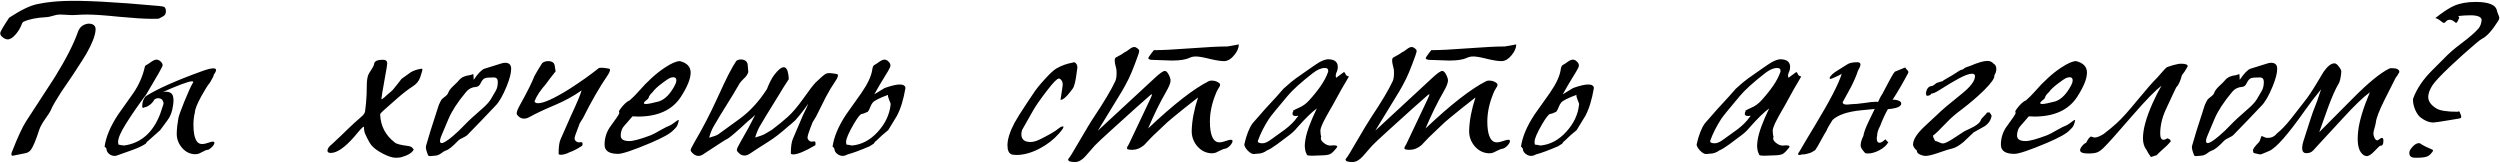 <?xml version="1.0" encoding="UTF-8"?> <svg xmlns="http://www.w3.org/2000/svg" width="2291" height="149" viewBox="0 0 2291 149" fill="none"> <path d="M145.573 17.07C146.139 16.843 147.499 16.107 149.653 14.86C151.239 13.953 152.033 12.48 152.033 10.44C152.033 8.4 151.523 7.04 150.503 6.36C149.823 6.02 148.349 5.737 146.083 5.51C105.283 1.77 76.156 0.24 58.703 0.92C50.316 1.26 42.949 2.053 36.603 3.3L34.053 3.81C27.706 5.057 19.149 9.193 8.383 16.22C2.943 24.38 0.223 29.083 0.223 30.33C0.223 31.577 0.676 32.597 1.583 33.39C3.509 35.203 5.323 36.11 7.023 36.11C9.289 36.11 11.783 34.523 14.503 31.35C16.769 28.63 18.413 25.967 19.433 23.36C20.113 21.433 20.793 20.3 21.473 19.96C26.573 17.58 33.599 16.163 42.553 15.71C43.799 15.71 45.726 15.313 48.333 14.52C50.939 13.727 52.923 13.33 54.283 13.33C56.436 13.33 59.099 13.443 62.273 13.67C64.993 13.897 67.656 13.897 70.263 13.67C73.436 13.443 76.553 13.33 79.613 13.33C86.186 13.33 96.046 14.01 109.193 15.37C122.453 16.617 132.369 17.24 138.943 17.24C141.096 17.24 142.173 17.24 142.173 17.24C145.006 17.127 146.139 17.07 145.573 17.07ZM36.093 118.56C36.999 115.953 38.813 112.723 41.533 108.87C44.366 105.017 46.179 102.07 46.973 100.03C48.333 96.857 51.393 91.587 56.153 84.22C59.666 79.12 63.179 73.963 66.693 68.75C73.266 58.777 77.459 52.203 79.273 49.03C84.486 39.85 87.263 32.653 87.603 27.44C87.829 23.587 85.619 21.66 80.973 21.66C76.213 22.227 73.039 24.72 71.453 29.14C67.486 40.473 60.289 54.527 49.863 71.3C41.249 84.56 32.579 97.877 23.853 111.25C20.566 116.35 16.316 125.53 11.103 138.79C10.649 139.81 10.423 140.66 10.423 141.34C10.423 142.247 10.876 142.7 11.783 142.7C11.783 142.7 15.693 141.907 23.513 140.32C25.439 139.98 27.083 138.903 28.443 137.09C30.369 134.483 32.919 128.307 36.093 118.56ZM149.893 95.1C149.666 91.7 147.966 90 144.793 90C143.433 90 142.243 90.51 141.223 91.53C140.656 92.89 139.41 94.363 137.483 95.95C135.556 97.423 133.856 98.217 132.383 98.33C131.93 98.67 131.533 98.84 131.193 98.84C130.626 98.84 130.343 98.273 130.343 97.14C130.343 93.74 131.363 90.793 133.403 88.3C143.83 81.613 160.943 73.963 184.743 65.35C189.73 63.537 193.3 62.63 195.453 62.63C197.153 62.63 198.003 63.14 198.003 64.16C198.003 65.18 197.266 66.71 195.793 68.75C195.793 69.543 195.226 70.847 194.093 72.66C193.073 74.36 192.506 75.38 192.393 75.72C190.58 77.76 187.916 81.953 184.403 88.3C180.55 95.44 178.623 100.313 178.623 102.92C177.716 106.433 177.263 110.287 177.263 114.48C177.263 121.393 178.283 126.38 180.323 129.44C181.456 131.14 183.1 131.99 185.253 131.99C186.953 131.99 189.22 131.48 192.053 130.46C193.3 130.007 194.263 129.78 194.943 129.78C195.963 129.78 196.473 130.177 196.473 130.97C196.473 131.877 195.736 133.123 194.263 134.71C192.79 136.183 191.543 137.033 190.523 137.26C189.163 137.373 187.406 138.053 185.253 139.3C183.213 140.433 181.74 141.057 180.833 141.17H180.153L179.303 141.34C174.43 141.34 170.293 139.413 166.893 135.56C163.493 131.593 161.85 127.117 161.963 122.13C162.076 117.71 162.586 113.063 163.493 108.19C163.946 105.923 165.76 100.88 168.933 93.06C172.56 84.22 175.11 78.61 176.583 76.23C176.923 75.89 177.093 75.55 177.093 75.21C177.093 74.757 176.696 74.53 175.903 74.53C172.73 74.53 163.153 78.1 147.173 85.24C148.646 84.447 150.176 84.05 151.763 84.05C156.07 84.05 158.393 85.807 158.733 89.32C159.3 91.247 159.016 94.93 157.883 100.37C157.09 103.997 155.616 107.283 153.463 110.23L146.833 119.24C143.886 121.96 140.26 125.19 135.953 128.93C134.933 129.61 134.14 130.517 133.573 131.65C130.513 133.69 126.603 135.56 121.843 137.26C118.443 138.507 113.343 140.32 106.543 142.7C105.976 142.813 105.466 142.87 105.013 142.87C103.2 142.87 101.5 142.247 99.913 141C98.44 139.753 97.646 138.223 97.533 136.41C97.533 135.843 96.966 135.163 95.833 134.37C97.08 125.417 101.216 115.613 108.243 104.96C111.416 100.54 116.12 93.91 122.353 85.07C127.34 77.703 130.796 69.77 132.723 61.27C132.836 60.477 133.403 59.853 134.423 59.4C134.99 59.173 136.463 58.21 138.843 56.51C140.656 55.263 142.186 54.64 143.433 54.64C144.68 54.64 145.926 55.207 147.173 56.34C148.42 57.473 149.043 58.663 149.043 59.91C149.043 60.93 144.056 69.77 134.083 86.43C127.17 95.61 120.936 104.62 115.383 113.46C110.623 121.053 108.243 126.55 108.243 129.95C108.243 130.857 108.356 131.707 108.583 132.5C109.83 132.84 111.53 133.123 113.683 133.35C129.21 131.197 140.26 121.507 146.833 104.28C147.173 103.26 148.193 100.2 149.893 95.1ZM361.639 130.46C353.252 124 348.832 115.5 348.379 104.96C348.379 104.28 349.285 103.147 351.099 101.56C355.519 97.593 359.939 93.683 364.359 89.83C369.572 85.297 374.219 81.727 378.299 79.12C381.699 76.967 383.965 74.19 385.099 70.79C386.459 66.597 387.139 64.273 387.139 63.82C387.139 63.253 386.855 62.97 386.289 62.97H385.949C385.609 63.083 385.325 63.14 385.099 63.14C381.925 63.707 379.035 64.727 376.429 66.2C374.502 67.56 371.669 69.6 367.929 72.32C365.549 75.493 362.942 78.78 360.109 82.18C359.315 83.087 357.389 84.787 354.329 87.28C353.309 88.413 351.835 89.66 349.909 91.02C349.682 90.907 349.569 90.68 349.569 90.34C349.682 89.887 349.965 87.903 350.419 84.39C350.532 83.71 351.325 79.177 352.799 70.79C354.159 63.537 354.839 59.287 354.839 58.04C354.839 56.34 354.102 55.32 352.629 54.98C352.289 54.98 351.892 54.923 351.439 54.81H350.249C345.489 54.81 342.995 56.17 342.769 58.89C342.655 59.797 341.919 61.327 340.559 63.48C338.859 66.087 337.895 67.673 337.669 68.24C336.762 70.28 336.252 73.283 336.139 77.25C336.139 79.29 336.082 82.35 335.969 86.43C335.742 91.53 335.289 96.63 334.609 101.73C334.382 103.43 333.419 105.017 331.719 106.49C331.039 106.943 330.585 107.34 330.359 107.68C326.619 110.853 322.652 114.48 318.459 118.56C315.625 121.393 310.922 125.87 304.349 131.99C301.515 134.143 300.099 136.183 300.099 138.11C300.099 139.47 301.119 140.15 303.159 140.15C308.825 140.15 316.022 135.163 324.749 125.19C325.429 124.397 326.619 122.98 328.319 120.94C328.545 120.6 329.339 119.693 330.699 118.22C332.172 116.747 333.022 116.01 333.249 116.01C333.475 116.123 333.589 116.633 333.589 117.54C333.589 119.467 334.042 121.393 334.949 123.32C337.215 128.307 339.142 131.707 340.729 133.52C342.769 135.9 346.169 138.337 350.929 140.83C355.802 143.323 359.712 144.57 362.659 144.57C363.905 144.57 365.379 144.457 367.079 144.23C373.539 142.53 377.562 140.15 379.149 137.09C378.922 136.637 378.299 135.9 377.279 134.88C376.485 134.313 375.239 133.917 373.539 133.69C366.965 132.897 362.999 131.82 361.639 130.46ZM440.046 111.59C442.539 108.87 447.186 103.997 453.986 96.97C457.386 93.57 460.842 87.563 464.356 78.95C467.076 72.263 468.436 66.937 468.436 62.97C468.436 59.343 466.566 57.53 462.826 57.53C461.919 57.53 460.899 57.7 459.766 58.04C456.819 58.947 451.549 60.59 443.956 62.97C441.349 63.877 438.062 67.277 434.096 73.17C434.096 69.543 433.869 67.73 433.416 67.73C433.416 68.07 432.396 68.467 430.356 68.92C425.936 69.373 422.649 70.96 420.496 73.68C419.816 74.587 418.059 76.343 415.226 78.95C412.846 81.217 411.372 83.2 410.806 84.9C410.466 86.033 409.559 87.167 408.086 88.3C406.159 89.773 405.026 90.737 404.686 91.19C404.119 91.983 403.269 93.627 402.136 96.12C400.436 101.447 397.886 109.38 394.486 119.92C393.692 122.753 392.332 127.343 390.406 133.69C389.952 135.05 390.519 137.77 392.106 141.85C392.332 142.757 393.126 143.153 394.486 143.04C395.619 142.927 397.432 142.757 399.926 142.53C401.512 142.19 403.042 141.453 404.516 140.32C406.102 139.073 407.462 138.28 408.596 137.94C411.202 137.147 414.999 134.087 419.986 128.76C420.779 127.967 422.196 127.117 424.236 126.21C426.389 125.19 427.806 124.283 428.486 123.49C428.599 123.377 432.452 119.41 440.046 111.59ZM425.596 114.65C422.422 118.05 418.909 121.393 415.056 124.68C409.956 128.987 406.499 131.14 404.686 131.14C403.439 131.14 402.986 130.063 403.326 127.91C403.439 127.003 404.289 124.737 405.876 121.11L410.976 109.04C414.036 101.787 419.249 93.74 426.616 84.9L427.296 84.05C429.562 81.33 432.566 79.857 436.306 79.63C438.119 79.517 439.536 78.327 440.556 76.06C441.689 73.68 442.992 72.207 444.466 71.64C445.599 71.187 448.262 70.96 452.456 70.96C454.949 70.96 456.196 72.32 456.196 75.04C456.196 78.327 455.572 81.047 454.326 83.2C452.512 86.26 450.982 88.867 449.736 91.02C448.036 93.74 445.316 96.687 441.576 99.86C438.516 102.58 435.456 105.3 432.396 108.02C429.449 110.74 427.182 112.95 425.596 114.65ZM509.185 65.35C509.185 65.577 508.902 63.82 508.335 60.08C507.882 57.36 505.785 56 502.045 56C500.912 56.113 500.119 56.227 499.665 56.34C498.872 56.567 497.965 57.02 496.945 57.7C494.225 61.893 491.845 65.86 489.805 69.6C487.539 75.493 483.119 84.333 476.545 96.12C474.505 99.747 473.485 102.353 473.485 103.94C473.485 104.62 473.939 105.413 474.845 106.32C476.432 107.907 478.189 108.7 480.115 108.7C481.815 108.7 483.459 108.247 485.045 107.34C490.712 104.167 498.645 100.427 508.845 96.12C517.459 92.493 525.505 88.073 532.985 82.86C531.852 86.827 528.565 94.647 523.125 106.32C521.425 110.06 518.252 117.257 513.605 127.91C512.472 130.517 511.905 134.88 511.905 141C512.132 141.567 512.755 141.85 513.775 141.85C516.269 141.85 519.159 141 522.445 139.3C524.825 138.62 528.452 136.75 533.325 133.69C533.892 133.123 534.005 132.16 533.665 130.8C533.552 130.233 532.645 130.12 530.945 130.46C530.379 130.347 529.812 130.29 529.245 130.29C527.432 129.383 526.525 128.25 526.525 126.89C526.525 125.757 527.432 122.923 529.245 118.39C529.585 117.37 530.265 115.557 531.285 112.95C531.852 112.043 532.872 110.4 534.345 108.02C541.939 92.833 549.419 79.857 556.785 69.09C558.259 66.937 558.995 65.18 558.995 63.82C558.995 63.253 558.485 62.913 557.465 62.8C552.365 61.893 549.362 61.837 548.455 62.63C540.975 68.637 532.022 74.983 521.595 81.67C507.769 90.283 498.249 94.59 493.035 94.59C491.335 94.59 490.259 94.023 489.805 92.89C491.619 88.13 495.132 82.803 500.345 76.91C502.159 74.303 505.105 70.45 509.185 65.35ZM604.016 92.89C601.409 93.57 599.029 94.137 596.876 94.59C592.343 95.61 590.076 95.553 590.076 94.42C590.076 93.74 591.209 92.55 593.476 90.85C593.929 90.51 594.269 90 594.496 89.32C594.723 88.073 595.913 86.43 598.066 84.39C599.766 82.01 602.599 79.347 606.566 76.4C610.193 73.68 612.516 72.093 613.536 71.64C614.669 71.073 615.859 70.79 617.106 70.79C618.919 70.79 619.826 71.753 619.826 73.68C619.826 74.813 619.429 76.173 618.636 77.76C614.443 85.92 609.569 90.963 604.016 92.89ZM623.906 88.81C629.913 79.517 632.916 72.093 632.916 66.54C632.916 61.213 629.629 57.7 623.056 56C619.883 56 615.293 57.983 609.286 61.95C601.353 67.163 593.249 74.53 584.976 84.05C582.823 86.543 580.216 89.15 577.156 91.87C574.436 93.003 571.546 95.667 568.486 99.86C567.239 101.56 566.899 102.637 567.466 103.09C568.033 103.43 566.559 105.98 563.046 110.74C561.913 112.213 560.496 114.197 558.796 116.69C555.623 121.45 554.036 126.777 554.036 132.67C554.036 138.223 558.173 141 566.446 141C570.413 141 580.329 137.657 596.196 130.97C607.416 126.21 614.386 122.3 617.106 119.24C617.673 118.56 618.239 117.993 618.806 117.54C620.279 116.293 621.356 113.913 622.036 110.4C622.036 110.06 621.923 109.89 621.696 109.89C621.356 109.89 620.166 110.683 618.126 112.27C616.086 113.743 614.783 114.593 614.216 114.82C612.063 115.613 609.003 117.143 605.036 119.41C601.183 121.677 598.236 123.207 596.196 124C586.903 127.513 580.386 129.27 576.646 129.27C571.319 129.27 568.713 127.513 568.826 124C568.939 121.28 569.563 118.957 570.696 117.03C571.036 116.463 572.623 114.593 575.456 111.42C576.363 110.4 577.723 108.813 579.536 106.66H581.916C582.936 106.773 583.786 106.83 584.466 106.83C602.939 106.83 616.086 100.823 623.906 88.81ZM709.427 68.75C707.273 71.583 705.063 75.89 702.797 81.67C695.657 92.777 687.497 101.73 678.317 108.53C674.69 111.25 667.89 116.18 657.917 123.32C656.897 124 654.233 124.963 649.927 126.21C650.607 123.037 651.853 119.75 653.667 116.35C656.047 112.043 662.053 102.183 671.687 86.77C672.933 84.617 674.973 81.16 677.807 76.4C678.487 75.267 679.847 73.737 681.887 71.81C683.587 70.337 684.833 68.523 685.627 66.37C685.74 66.143 685.797 65.973 685.797 65.86C685.797 66.653 685.57 64.273 685.117 58.72C684.437 55.887 682.227 54.47 678.487 54.47C677.467 54.583 676.73 54.753 676.277 54.98C675.37 55.207 674.747 55.66 674.407 56.34C672.707 58.833 670.327 63.027 667.267 68.92C665.567 72.207 662.223 79.29 657.237 90.17C650.89 104.11 643.92 117.54 636.327 130.46C634.06 134.313 632.927 136.693 632.927 137.6C632.927 138.28 633.38 139.073 634.287 139.98C636.1 141.907 638.027 142.87 640.067 142.87C641.767 142.87 643.41 142.247 644.997 141C646.583 139.867 652.137 136.24 661.657 130.12C663.923 128.647 665.567 127.683 666.587 127.23C668.513 126.323 674.86 120.883 685.627 110.91C687.213 109.777 689.367 107.907 692.087 105.3C688.12 113.233 683.587 121.563 678.487 130.29C676.333 133.917 675.257 136.297 675.257 137.43C675.257 138.11 675.71 138.903 676.617 139.81C678.317 141.623 680.187 142.53 682.227 142.53C683.813 142.53 685.457 141.963 687.157 140.83C691.35 137.997 696.96 134.37 703.987 129.95C709.313 126.663 715.547 121.847 722.687 115.5C724.047 114.48 726.087 112.723 728.807 110.23C733.567 104.79 737.533 99.69 740.707 94.93C740.027 96.97 738.497 100.313 736.117 104.96C736.117 105.073 732.943 112.497 726.597 127.23C725.35 130.177 724.727 134.653 724.727 140.66C724.953 141.227 725.633 141.51 726.767 141.51C730.847 141.51 737.59 138.733 746.997 133.18C747.45 132.613 747.507 131.593 747.167 130.12C747.053 129.553 746.147 129.44 744.447 129.78C743.88 129.667 743.257 129.61 742.577 129.61C740.877 128.59 740.027 127.457 740.027 126.21C740.027 124.737 740.877 121.79 742.577 117.37C743.03 116.237 743.767 114.367 744.787 111.76C745.467 110.853 746.543 109.097 748.017 106.49C750.51 101.39 753.457 95.497 756.857 88.81C759.69 83.483 762.58 78.667 765.527 74.36C767.113 72.093 767.907 70.28 767.907 68.92C767.907 68.24 767.34 67.843 766.207 67.73C761.447 66.823 758.33 66.767 756.857 67.56C755.043 68.58 751.927 71.243 747.507 75.55C745.353 77.703 741.613 82.577 736.287 90.17C730.96 97.65 726.143 103.317 721.837 107.17C717.53 111.023 712.657 114.99 707.217 119.07C705.857 119.863 703.533 121.223 700.247 123.15C699 123.83 696.28 124.793 692.087 126.04C692.88 122.867 694.183 119.58 695.997 116.18C698.15 112.327 704.157 102.467 714.017 86.6C715.83 83.427 718.777 78.723 722.857 72.49C722.857 71.697 722.743 70.45 722.517 68.75C721.837 63.99 720.42 61.61 718.267 61.61C716 61.61 713.053 63.99 709.427 68.75ZM795.25 102.41C796.044 101.503 796.78 100.087 797.46 98.16C798.254 96.233 799.047 94.817 799.84 93.91C801.427 92.097 806.074 89.773 813.78 86.94C813.554 87.733 813.894 89.263 814.8 91.53C815.82 93.683 816.274 95.1 816.16 95.78C815.254 104.847 811.344 113.177 804.43 120.77C797.517 128.363 789.64 132.557 780.8 133.35C779.44 133.01 777.74 132.727 775.7 132.5C775.474 131.707 775.36 130.857 775.36 129.95C775.36 127.117 777.74 121.62 782.5 113.46C785.787 107.907 788.11 104.903 789.47 104.45C790.83 104.337 792.757 103.657 795.25 102.41ZM796.95 134.03C798.424 133.123 799.67 132.33 800.69 131.65C801.257 130.517 802.05 129.61 803.07 128.93C806.244 125.757 809.87 122.527 813.95 119.24L821.94 106.15C825.34 99.803 827.947 91.303 829.76 80.65C829.534 78.497 827.777 77.42 824.49 77.42C821.43 77.42 816.84 78.497 810.72 80.65C808.227 82.123 805.054 84.05 801.2 86.43C803.58 82.01 807.774 74.927 813.78 65.18C815.367 62.573 816.104 60.817 815.99 59.91C815.99 58.663 815.367 57.473 814.12 56.34C812.987 55.207 811.797 54.64 810.55 54.64C809.304 54.64 807.774 55.263 805.96 56.51C803.58 58.21 802.107 59.173 801.54 59.4C800.407 59.853 799.67 61.327 799.33 63.82C798.537 69.6 795.25 76.683 789.47 85.07C786.297 89.49 781.594 96.12 775.36 104.96C768.334 115.613 764.197 125.417 762.95 134.37C763.517 134.597 764.084 135.277 764.65 136.41C764.764 138.45 765.784 140.093 767.71 141.34C769.637 142.7 771.62 143.153 773.66 142.7C774.454 142.587 775.474 142.19 776.72 141.51C781.48 140.263 788.224 137.77 796.95 134.03ZM947.362 85.07C947.248 85.183 945.265 88.13 941.412 93.91C935.405 102.977 931.495 109.21 929.682 112.61C925.375 120.77 923.222 127.683 923.222 133.35C923.222 133.577 923.278 133.973 923.392 134.54V135.73C923.958 139.81 925.885 141.85 929.172 141.85H929.852C930.418 141.963 930.872 142.02 931.212 142.02C938.125 142.02 945.322 140.037 952.802 136.07C959.715 132.443 965.608 127.853 970.482 122.3C973.202 119.24 974.562 117.257 974.562 116.35C974.562 116.01 974.392 115.84 974.052 115.84C972.918 115.84 971.615 116.463 970.142 117.71C967.195 120.203 961.472 123.547 952.972 127.74C949.685 129.327 946.795 130.12 944.302 130.12C938.748 130.12 935.972 127.74 935.972 122.98C935.972 121.847 936.198 120.543 936.652 119.07L946.682 101.39C949.175 96.97 953.482 90.793 959.602 82.86C965.155 75.607 968.725 71.98 970.312 71.98C971.332 71.98 972.295 72.773 973.202 74.36C973.655 75.153 973.882 76.23 973.882 77.59C973.882 78.27 973.202 82.917 971.842 91.53C974.108 91.53 977.168 88.98 981.022 83.88L983.062 81.16C984.535 79.233 985.782 74.02 986.802 65.52C986.802 65.067 986.972 63.877 987.312 61.95C987.312 60.137 986.802 58.777 985.782 57.87C985.328 57.303 984.818 57.02 984.252 57.02C983.912 57.02 983.288 57.19 982.382 57.53C977.735 58.323 973.145 59.967 968.612 62.46C966.005 63.82 962.208 67.277 957.222 72.83C952.575 77.93 949.288 82.01 947.362 85.07ZM1068.46 84.39C1071.29 79.517 1072.71 76.003 1072.71 73.85C1072.71 72.377 1072.14 70.563 1071.01 68.41C1069.87 66.143 1068.68 65.01 1067.44 65.01C1065.96 65.01 1063.02 67.05 1058.6 71.13L1006.07 119.75L1024.77 89.15C1027.71 84.39 1029.81 80.82 1031.06 78.44C1033.44 74.133 1035.42 70.053 1037.01 66.2C1038.93 61.553 1040.86 56.51 1042.79 51.07C1043.58 48.917 1043.98 47.443 1043.98 46.65C1043.98 45.63 1042.96 44.553 1040.92 43.42C1040.35 43.193 1039.84 43.08 1039.39 43.08C1038.14 43.08 1036.67 43.76 1034.97 45.12C1032.93 46.707 1031.51 47.613 1030.72 47.84C1029.13 49.087 1026.58 50.617 1023.07 52.43C1022.05 52.77 1021.54 53.733 1021.54 55.32C1021.54 57.133 1021.99 59.627 1022.9 62.8C1023.12 63.593 1023.24 64.897 1023.24 66.71C1023.24 70.11 1022.84 72.66 1022.05 74.36C1018.42 82.18 1011.85 93.23 1002.33 107.51C1000.51 110.23 998.699 113.12 996.886 116.18L982.436 140.66C981.303 142.587 980.169 144.23 979.036 145.59L978.866 145.93V146.27C978.866 147.743 980.963 148.48 985.156 148.48C988.329 148.48 991.503 146.723 994.676 143.21C995.016 142.87 997.793 139.697 1003.01 133.69C1003.91 132.67 1004.54 132.047 1004.88 131.82C1005.9 130.687 1010.15 126.72 1017.63 119.92C1021.37 116.52 1029.02 109.607 1040.58 99.18L1053.84 87.45C1054.63 86.77 1055.14 86.43 1055.37 86.43C1055.59 86.43 1055.71 86.543 1055.71 86.77C1055.71 87.337 1053.38 92.437 1048.74 102.07C1046.13 107.737 1041.43 117.653 1034.63 131.82L1034.46 132.16C1033.32 133.86 1032.76 135.05 1032.76 135.73C1032.76 136.523 1033.44 136.977 1034.8 137.09C1035.25 137.09 1035.7 137.147 1036.16 137.26H1038.03C1041.54 137.26 1045 135.843 1048.4 133.01C1048.4 133.01 1050.55 130.743 1054.86 126.21C1055.2 125.757 1057.86 123.207 1062.85 118.56L1069.65 112.1C1071.12 110.74 1076.28 106.49 1085.12 99.35C1089.76 95.61 1094.01 92.267 1097.87 89.32C1094.24 100.427 1092.31 110.57 1092.09 119.75C1091.97 125.19 1093.73 130.007 1097.36 134.2C1101.1 138.393 1105.63 140.49 1110.96 140.49L1111.81 140.32H1112.66C1113.56 140.207 1115.15 139.527 1117.42 138.28C1119.8 137.033 1121.61 136.353 1122.86 136.24C1124.1 136.013 1125.52 135.107 1127.11 133.52C1128.69 131.82 1129.49 130.403 1129.49 129.27C1129.49 128.477 1128.98 128.08 1127.96 128.08C1127.05 128.08 1125.97 128.307 1124.73 128.76C1121.55 129.893 1119.12 130.46 1117.42 130.46C1113.11 130.46 1110.39 126.72 1109.26 119.24C1108.92 116.973 1108.75 114.367 1108.75 111.42C1108.75 103.033 1110.62 94.363 1114.36 85.41L1115.21 83.37C1115.32 83.03 1115.72 82.35 1116.4 81.33C1117.53 79.743 1118.1 78.553 1118.1 77.76C1118.1 77.193 1117.93 76.74 1117.59 76.4C1115.66 74.7 1113.28 73.85 1110.45 73.85C1109.31 73.85 1108.41 74.02 1107.73 74.36C1093.79 81.387 1075.26 95.837 1052.14 117.71C1057.46 105.13 1062.9 94.023 1068.46 84.39ZM1057.41 45.97C1064.89 45.97 1076.11 45.403 1091.07 44.27C1106.14 43.137 1117.42 42.57 1124.9 42.57L1135.27 40.7C1135.27 43.873 1133.85 47.16 1131.02 50.56C1128.3 53.96 1125.35 55.773 1122.18 56C1119.46 56.113 1115.15 55.49 1109.26 54.13C1103.02 52.543 1098.6 51.75 1096 51.75C1093.73 51.75 1091.8 52.147 1090.22 52.94C1086.7 54.64 1081.26 55.49 1073.9 55.49C1071.74 55.49 1068.46 55.377 1064.04 55.15C1059.62 54.923 1056.33 54.81 1054.18 54.81C1054.18 54.47 1053.78 54.3 1052.99 54.3L1052.31 53.62C1052.31 52.827 1053.16 51.353 1054.86 49.2C1056.56 47.047 1057.41 45.97 1057.41 45.97ZM1196.05 136.92C1196.16 138.393 1196.73 140.093 1197.75 142.02C1198.31 142.473 1199.79 142.7 1202.17 142.7C1202.73 142.7 1205.96 142.587 1211.86 142.36C1215.26 142.247 1217.64 141.85 1219 141.17C1220.36 140.49 1222.06 138.903 1224.1 136.41C1224.89 135.503 1225.34 134.823 1225.46 134.37C1225.57 133.577 1224.32 133.18 1221.72 133.18L1220.19 133.35H1218.32C1216.73 133.237 1214.92 132.387 1212.88 130.8C1210.95 129.213 1210.16 127.683 1210.5 126.21V125.7C1210.61 125.473 1210.72 125.303 1210.84 125.19C1210.38 124.51 1210.1 122.697 1209.99 119.75L1210.16 118.56C1210.38 117.993 1210.5 117.54 1210.5 117.2C1211.52 114.14 1213.22 110.513 1215.6 106.32C1216.96 103.94 1219 100.37 1221.72 95.61C1226.82 86.09 1231.63 77.59 1236.17 70.11C1234.24 69.77 1233.11 68.807 1232.77 67.22C1232.31 66.427 1231.92 66.03 1231.58 66.03L1224.44 71.3C1224.1 70.28 1223.98 69.373 1224.1 68.58C1224.21 67.9 1224.44 67.107 1224.78 66.2L1225.12 65.69C1225.46 64.783 1225.68 63.99 1225.8 63.31C1226.7 57.303 1223.7 54.3 1216.79 54.3C1214.41 54.527 1211.74 55.49 1208.8 57.19C1207.44 57.983 1204.72 59.797 1200.64 62.63C1196.67 65.35 1192.31 68.41 1187.55 71.81C1184.83 73.737 1181.03 76.91 1176.16 81.33C1175.14 82.577 1173.04 84.957 1169.87 88.47C1162.61 96.177 1155.25 104.393 1147.77 113.12C1144.71 117.427 1142.21 123.83 1140.29 132.33C1140.29 133.803 1141.31 135.673 1143.35 137.94C1145.5 140.093 1147.37 141.17 1148.96 141.17C1149.3 141.17 1149.86 141.113 1150.66 141C1151.45 140.887 1152.02 140.83 1152.36 140.83C1155.53 140.83 1158.48 139.81 1161.2 137.77C1163.12 137.09 1166.18 135.22 1170.38 132.16C1170.49 132.047 1174.34 129.157 1181.94 123.49C1183.86 122.017 1185.45 120.6 1186.7 119.24L1189.25 116.35C1196.39 108.303 1202.22 102.637 1206.76 99.35C1200.75 111.817 1197.24 121.45 1196.22 128.25C1195.88 130.403 1195.71 132.16 1195.71 133.52C1195.71 134.653 1195.82 135.787 1196.05 136.92ZM1152.7 129.1C1155.08 122.413 1158.48 115.67 1162.9 108.87C1164.37 106.603 1170.04 99.633 1179.9 87.96C1184.54 82.407 1192.25 75.437 1203.02 67.05C1207.1 63.877 1210.78 62.29 1214.07 62.29C1216.45 62.29 1217.47 63.423 1217.13 65.69L1216.96 66.2C1216.84 66.54 1216.73 66.823 1216.62 67.05C1214.12 73.963 1208.51 82.237 1199.79 91.87C1196.95 95.043 1193.72 97.367 1190.1 98.84C1188.28 99.633 1186.58 100.483 1185 101.39C1184.88 101.617 1184.94 101.9 1185.17 102.24C1184.71 102.693 1184.49 103.147 1184.49 103.6C1184.15 105.413 1185.17 106.32 1187.55 106.32C1187.89 106.32 1188.34 106.263 1188.91 106.15C1189.13 106.037 1189.3 105.98 1189.42 105.98L1189.59 106.15C1189.59 106.603 1189.25 107.113 1188.57 107.68C1186.19 111.193 1182.56 114.82 1177.69 118.56C1173.38 121.62 1169.13 124.68 1164.94 127.74C1161.76 130.12 1159.1 131.31 1156.95 131.31C1153.89 131.31 1152.47 130.573 1152.7 129.1ZM1322.69 84.39C1325.53 79.517 1326.94 76.003 1326.94 73.85C1326.94 72.377 1326.38 70.563 1325.24 68.41C1324.11 66.143 1322.92 65.01 1321.67 65.01C1320.2 65.01 1317.25 67.05 1312.83 71.13L1260.3 119.75L1279 89.15C1281.95 84.39 1284.05 80.82 1285.29 78.44C1287.67 74.133 1289.66 70.053 1291.24 66.2C1293.17 61.553 1295.1 56.51 1297.02 51.07C1297.82 48.917 1298.21 47.443 1298.21 46.65C1298.21 45.63 1297.19 44.553 1295.15 43.42C1294.59 43.193 1294.08 43.08 1293.62 43.08C1292.38 43.08 1290.9 43.76 1289.2 45.12C1287.16 46.707 1285.75 47.613 1284.95 47.84C1283.37 49.087 1280.82 50.617 1277.3 52.43C1276.28 52.77 1275.77 53.733 1275.77 55.32C1275.77 57.133 1276.23 59.627 1277.13 62.8C1277.36 63.593 1277.47 64.897 1277.47 66.71C1277.47 70.11 1277.08 72.66 1276.28 74.36C1272.66 82.18 1266.08 93.23 1256.56 107.51C1254.75 110.23 1252.94 113.12 1251.12 116.18L1236.67 140.66C1235.54 142.587 1234.41 144.23 1233.27 145.59L1233.1 145.93V146.27C1233.1 147.743 1235.2 148.48 1239.39 148.48C1242.57 148.48 1245.74 146.723 1248.91 143.21C1249.25 142.87 1252.03 139.697 1257.24 133.69C1258.15 132.67 1258.77 132.047 1259.11 131.82C1260.13 130.687 1264.38 126.72 1271.86 119.92C1275.6 116.52 1283.25 109.607 1294.81 99.18L1308.07 87.45C1308.87 86.77 1309.38 86.43 1309.6 86.43C1309.83 86.43 1309.94 86.543 1309.94 86.77C1309.94 87.337 1307.62 92.437 1302.97 102.07C1300.37 107.737 1295.66 117.653 1288.86 131.82L1288.69 132.16C1287.56 133.86 1286.99 135.05 1286.99 135.73C1286.99 136.523 1287.67 136.977 1289.03 137.09C1289.49 137.09 1289.94 137.147 1290.39 137.26H1292.26C1295.78 137.26 1299.23 135.843 1302.63 133.01C1302.63 133.01 1304.79 130.743 1309.09 126.21C1309.43 125.757 1312.1 123.207 1317.08 118.56L1323.88 112.1C1325.36 110.74 1330.51 106.49 1339.35 99.35C1344 95.61 1348.25 92.267 1352.1 89.32C1348.48 100.427 1346.55 110.57 1346.32 119.75C1346.21 125.19 1347.97 130.007 1351.59 134.2C1355.33 138.393 1359.87 140.49 1365.19 140.49L1366.04 140.32H1366.89C1367.8 140.207 1369.39 139.527 1371.65 138.28C1374.03 137.033 1375.85 136.353 1377.09 136.24C1378.34 136.013 1379.76 135.107 1381.34 133.52C1382.93 131.82 1383.72 130.403 1383.72 129.27C1383.72 128.477 1383.21 128.08 1382.19 128.08C1381.29 128.08 1380.21 128.307 1378.96 128.76C1375.79 129.893 1373.35 130.46 1371.65 130.46C1367.35 130.46 1364.63 126.72 1363.49 119.24C1363.15 116.973 1362.98 114.367 1362.98 111.42C1362.98 103.033 1364.85 94.363 1368.59 85.41L1369.44 83.37C1369.56 83.03 1369.95 82.35 1370.63 81.33C1371.77 79.743 1372.33 78.553 1372.33 77.76C1372.33 77.193 1372.16 76.74 1371.82 76.4C1369.9 74.7 1367.52 73.85 1364.68 73.85C1363.55 73.85 1362.64 74.02 1361.96 74.36C1348.02 81.387 1329.49 95.837 1306.37 117.71C1311.7 105.13 1317.14 94.023 1322.69 84.39ZM1311.64 45.97C1319.12 45.97 1330.34 45.403 1345.3 44.27C1360.38 43.137 1371.65 42.57 1379.13 42.57L1389.5 40.7C1389.5 43.873 1388.09 47.16 1385.25 50.56C1382.53 53.96 1379.59 55.773 1376.41 56C1373.69 56.113 1369.39 55.49 1363.49 54.13C1357.26 52.543 1352.84 51.75 1350.23 51.75C1347.97 51.75 1346.04 52.147 1344.45 52.94C1340.94 54.64 1335.5 55.49 1328.13 55.49C1325.98 55.49 1322.69 55.377 1318.27 55.15C1313.85 54.923 1310.57 54.81 1308.41 54.81C1308.41 54.47 1308.02 54.3 1307.22 54.3L1306.54 53.62C1306.54 52.827 1307.39 51.353 1309.09 49.2C1310.79 47.047 1311.64 45.97 1311.64 45.97ZM1426.14 102.41C1426.94 101.503 1427.67 100.087 1428.35 98.16C1429.15 96.233 1429.94 94.817 1430.73 93.91C1432.32 92.097 1436.97 89.773 1444.67 86.94C1444.45 87.733 1444.79 89.263 1445.69 91.53C1446.71 93.683 1447.17 95.1 1447.05 95.78C1446.15 104.847 1442.24 113.177 1435.32 120.77C1428.41 128.363 1420.53 132.557 1411.69 133.35C1410.33 133.01 1408.63 132.727 1406.59 132.5C1406.37 131.707 1406.25 130.857 1406.25 129.95C1406.25 127.117 1408.63 121.62 1413.39 113.46C1416.68 107.907 1419 104.903 1420.36 104.45C1421.72 104.337 1423.65 103.657 1426.14 102.41ZM1427.84 134.03C1429.32 133.123 1430.56 132.33 1431.58 131.65C1432.15 130.517 1432.94 129.61 1433.96 128.93C1437.14 125.757 1440.76 122.527 1444.84 119.24L1452.83 106.15C1456.23 99.803 1458.84 91.303 1460.65 80.65C1460.43 78.497 1458.67 77.42 1455.38 77.42C1452.32 77.42 1447.73 78.497 1441.61 80.65C1439.12 82.123 1435.95 84.05 1432.09 86.43C1434.47 82.01 1438.67 74.927 1444.67 65.18C1446.26 62.573 1447 60.817 1446.88 59.91C1446.88 58.663 1446.26 57.473 1445.01 56.34C1443.88 55.207 1442.69 54.64 1441.44 54.64C1440.2 54.64 1438.67 55.263 1436.85 56.51C1434.47 58.21 1433 59.173 1432.43 59.4C1431.3 59.853 1430.56 61.327 1430.22 63.82C1429.43 69.6 1426.14 76.683 1420.36 85.07C1417.19 89.49 1412.49 96.12 1406.25 104.96C1399.23 115.613 1395.09 125.417 1393.84 134.37C1394.41 134.597 1394.98 135.277 1395.54 136.41C1395.66 138.45 1396.68 140.093 1398.6 141.34C1400.53 142.7 1402.51 143.153 1404.55 142.7C1405.35 142.587 1406.37 142.19 1407.61 141.51C1412.37 140.263 1419.12 137.77 1427.84 134.03ZM1610.55 136.92C1610.67 138.393 1611.23 140.093 1612.25 142.02C1612.82 142.473 1614.29 142.7 1616.67 142.7C1617.24 142.7 1620.47 142.587 1626.36 142.36C1629.76 142.247 1632.14 141.85 1633.5 141.17C1634.86 140.49 1636.56 138.903 1638.6 136.41C1639.4 135.503 1639.85 134.823 1639.96 134.37C1640.08 133.577 1638.83 133.18 1636.22 133.18L1634.69 133.35H1632.82C1631.24 133.237 1629.42 132.387 1627.38 130.8C1625.46 129.213 1624.66 127.683 1625 126.21V125.7C1625.12 125.473 1625.23 125.303 1625.34 125.19C1624.89 124.51 1624.61 122.697 1624.49 119.75L1624.66 118.56C1624.89 117.993 1625 117.54 1625 117.2C1626.02 114.14 1627.72 110.513 1630.1 106.32C1631.46 103.94 1633.5 100.37 1636.22 95.61C1641.32 86.09 1646.14 77.59 1650.67 70.11C1648.75 69.77 1647.61 68.807 1647.27 67.22C1646.82 66.427 1646.42 66.03 1646.08 66.03L1638.94 71.3C1638.6 70.28 1638.49 69.373 1638.6 68.58C1638.72 67.9 1638.94 67.107 1639.28 66.2L1639.62 65.69C1639.96 64.783 1640.19 63.99 1640.3 63.31C1641.21 57.303 1638.21 54.3 1631.29 54.3C1628.91 54.527 1626.25 55.49 1623.3 57.19C1621.94 57.983 1619.22 59.797 1615.14 62.63C1611.18 65.35 1606.81 68.41 1602.05 71.81C1599.33 73.737 1595.54 76.91 1590.66 81.33C1589.64 82.577 1587.55 84.957 1584.37 88.47C1577.12 96.177 1569.75 104.393 1562.27 113.12C1559.21 117.427 1556.72 123.83 1554.79 132.33C1554.79 133.803 1555.81 135.673 1557.85 137.94C1560.01 140.093 1561.88 141.17 1563.46 141.17C1563.8 141.17 1564.37 141.113 1565.16 141C1565.96 140.887 1566.52 140.83 1566.86 140.83C1570.04 140.83 1572.98 139.81 1575.7 137.77C1577.63 137.09 1580.69 135.22 1584.88 132.16C1585 132.047 1588.85 129.157 1596.44 123.49C1598.37 122.017 1599.96 120.6 1601.2 119.24L1603.75 116.35C1610.89 108.303 1616.73 102.637 1621.26 99.35C1615.26 111.817 1611.74 121.45 1610.72 128.25C1610.38 130.403 1610.21 132.16 1610.21 133.52C1610.21 134.653 1610.33 135.787 1610.55 136.92ZM1567.2 129.1C1569.58 122.413 1572.98 115.67 1577.4 108.87C1578.88 106.603 1584.54 99.633 1594.4 87.96C1599.05 82.407 1606.76 75.437 1617.52 67.05C1621.6 63.877 1625.29 62.29 1628.57 62.29C1630.95 62.29 1631.97 63.423 1631.63 65.69L1631.46 66.2C1631.35 66.54 1631.24 66.823 1631.12 67.05C1628.63 73.963 1623.02 82.237 1614.29 91.87C1611.46 95.043 1608.23 97.367 1604.6 98.84C1602.79 99.633 1601.09 100.483 1599.5 101.39C1599.39 101.617 1599.45 101.9 1599.67 102.24C1599.22 102.693 1598.99 103.147 1598.99 103.6C1598.65 105.413 1599.67 106.32 1602.05 106.32C1602.39 106.32 1602.85 106.263 1603.41 106.15C1603.64 106.037 1603.81 105.98 1603.92 105.98L1604.09 106.15C1604.09 106.603 1603.75 107.113 1603.07 107.68C1600.69 111.193 1597.07 114.82 1592.19 118.56C1587.89 121.62 1583.64 124.68 1579.44 127.74C1576.27 130.12 1573.61 131.31 1571.45 131.31C1568.39 131.31 1566.98 130.573 1567.2 129.1ZM1678.21 111.76C1678.55 111.307 1678.95 110.683 1679.4 109.89C1684.39 105.243 1693.11 102.297 1705.58 101.05C1707.73 100.823 1711.87 100.427 1717.99 99.86L1712.21 111.76C1709.49 117.54 1707.96 121.79 1707.62 124.51C1705.92 127.91 1705.07 130.857 1705.07 133.35C1705.07 134.937 1706.37 137.147 1708.98 139.98C1709.32 140.433 1710.17 140.66 1711.53 140.66C1715.04 140.66 1718.67 139.64 1722.41 137.6C1726.26 135.56 1728.98 133.067 1730.57 130.12C1730.12 130.233 1729.61 129.893 1729.04 129.1C1728.47 128.193 1728.02 127.74 1727.68 127.74C1725.53 129.78 1723.77 130.8 1722.41 130.8C1720.71 130.8 1719.86 129.44 1719.86 126.72C1719.86 126.04 1719.97 125.247 1720.2 124.34C1720.2 121.733 1721.11 118.787 1722.92 115.5C1725.19 109.493 1727.57 104.337 1730.06 100.03C1738.22 99.35 1742.3 97.65 1742.3 94.93C1742.3 93.57 1741.28 92.607 1739.24 92.04C1737.31 91.36 1735.67 91.19 1734.31 91.53C1739.07 84.163 1743.89 75.89 1748.76 66.71C1748.99 65.69 1748.65 64.84 1747.74 64.16C1746.83 63.367 1746.32 62.63 1746.21 61.95C1746.1 61.723 1744.51 62.29 1741.45 63.65C1738.5 64.897 1736.97 65.52 1736.86 65.52C1736.18 65.52 1734.2 68.637 1730.91 74.87L1724.96 86.09C1724.05 87.223 1722.75 89.66 1721.05 93.4C1720.26 93.287 1719.69 93.23 1719.35 93.23C1716.86 93.23 1713.12 93.627 1708.13 94.42C1703.26 95.1 1699.57 95.44 1697.08 95.44C1697.08 95.44 1695.89 95.553 1693.51 95.78C1692.15 95.893 1691.13 95.837 1690.45 95.61C1689.43 95.383 1688.81 94.76 1688.58 93.74L1696.4 79.46C1699.12 74.133 1701.22 69.203 1702.69 64.67C1702.8 64.33 1703.31 63.367 1704.22 61.78C1704.56 60.873 1704.79 60.193 1704.9 59.74C1705.13 57.927 1704.16 57.02 1702.01 57.02C1697.59 57.02 1694.42 57.757 1692.49 59.23C1691.7 59.797 1689.15 61.383 1684.84 63.99C1679.74 67.05 1677.02 69.6 1676.68 71.64C1676.57 72.093 1676.79 72.32 1677.36 72.32C1678.04 72.32 1680.31 71.413 1684.16 69.6C1685.07 69.033 1686.26 68.41 1687.73 67.73C1685.01 76.683 1676.91 92.323 1663.42 114.65C1657.3 124.737 1652.71 132.443 1649.65 137.77C1649.65 137.883 1649.48 138.167 1649.14 138.62C1648.35 139.753 1647.89 140.547 1647.78 141C1647.67 141.68 1648.06 142.02 1648.97 142.02C1649.54 142.02 1650.39 141.85 1651.52 141.51H1651.86C1653.9 141.51 1656 141.113 1658.15 140.32C1659.28 140.093 1661.04 139.187 1663.42 137.6C1664.33 136.467 1665.91 133.803 1668.18 129.61C1670.9 124.623 1672.94 121.053 1674.3 118.9H1674.13C1674.24 118.333 1675.6 115.953 1678.21 111.76ZM1770.79 78.78C1772.15 77.987 1773.51 77.023 1774.87 75.89C1775.32 75.89 1776.11 75.663 1777.25 75.21C1778.49 74.757 1779.4 74.53 1779.97 74.53C1780.19 74.077 1783.25 72.207 1789.15 68.92C1790.17 68.24 1791.75 67.22 1793.91 65.86C1796.06 64.387 1797.7 63.65 1798.84 63.65C1799.63 62.743 1800.65 62.063 1801.9 61.61C1803.26 61.157 1804.56 60.703 1805.81 60.25C1812.72 57.303 1817.82 55.83 1821.11 55.83C1823.6 55.83 1825.47 56.623 1826.72 58.21C1828.53 59.117 1829.44 60.817 1829.44 63.31C1829.44 65.123 1828.81 67.107 1827.57 69.26C1828.13 71.413 1824.96 75.947 1818.05 82.86C1812.15 88.64 1805.41 94.42 1797.82 100.2C1792.15 104.393 1787.79 108.133 1784.73 111.42C1777.36 119.127 1772.94 123.377 1771.47 124.17C1771.35 125.303 1772.03 127.003 1773.51 129.27C1774.41 129.27 1775.6 129.667 1777.08 130.46C1778.66 131.14 1779.8 131.48 1780.48 131.48C1782.18 131.48 1785.46 129.893 1790.34 126.72L1800.2 120.26C1805.3 117.88 1808.19 116.463 1808.87 116.01C1812.49 113.97 1814.65 111.93 1815.33 109.89C1815.55 109.097 1816.52 107.907 1818.22 106.32C1819.92 104.62 1820.82 103.543 1820.94 103.09H1823.32C1824.34 104.563 1824.85 105.413 1824.85 105.64C1824.85 105.753 1824.96 105.81 1825.19 105.81C1824.51 110.003 1822.35 113.29 1818.73 115.67C1815.33 117.483 1811.98 119.353 1808.7 121.28C1805.52 124.227 1802.41 127.173 1799.35 130.12C1795.15 133.633 1791.53 135.673 1788.47 136.24C1786.65 136.58 1782.69 137.827 1776.57 139.98C1771.01 141.907 1767.05 142.87 1764.67 142.87C1763.08 142.87 1761.38 142.473 1759.57 141.68C1757.41 140.66 1756.45 139.47 1756.68 138.11C1754.3 135.957 1753.11 134.087 1753.11 132.5C1753.11 128.08 1756.51 122.64 1763.31 116.18C1766.03 113.687 1770.05 109.947 1775.38 104.96C1779.23 101.107 1786.71 94.76 1797.82 85.92C1805.86 79.46 1809.89 74.077 1809.89 69.77C1809.89 68.297 1808.98 67.56 1807.17 67.56C1804.56 67.56 1800.59 68.977 1795.27 71.81C1790.62 74.303 1784.44 77.987 1776.74 82.86C1773.68 84.787 1771.41 85.75 1769.94 85.75C1769.26 87.11 1767.84 87.79 1765.69 87.79L1765.18 87.11C1765.29 86.203 1765.18 85.75 1764.84 85.75C1765.52 81.103 1767.5 78.78 1770.79 78.78ZM1883.6 92.89C1880.99 93.57 1878.61 94.137 1876.46 94.59C1871.92 95.61 1869.66 95.553 1869.66 94.42C1869.66 93.74 1870.79 92.55 1873.06 90.85C1873.51 90.51 1873.85 90 1874.08 89.32C1874.3 88.073 1875.49 86.43 1877.65 84.39C1879.35 82.01 1882.18 79.347 1886.15 76.4C1889.77 73.68 1892.1 72.093 1893.12 71.64C1894.25 71.073 1895.44 70.79 1896.69 70.79C1898.5 70.79 1899.41 71.753 1899.41 73.68C1899.41 74.813 1899.01 76.173 1898.22 77.76C1894.02 85.92 1889.15 90.963 1883.6 92.89ZM1903.49 88.81C1909.49 79.517 1912.5 72.093 1912.5 66.54C1912.5 61.213 1909.21 57.7 1902.64 56C1899.46 56 1894.87 57.983 1888.87 61.95C1880.93 67.163 1872.83 74.53 1864.56 84.05C1862.4 86.543 1859.8 89.15 1856.74 91.87C1854.02 93.003 1851.13 95.667 1848.07 99.86C1846.82 101.56 1846.48 102.637 1847.05 103.09C1847.61 103.43 1846.14 105.98 1842.63 110.74C1841.49 112.213 1840.08 114.197 1838.38 116.69C1835.2 121.45 1833.62 126.777 1833.62 132.67C1833.62 138.223 1837.75 141 1846.03 141C1849.99 141 1859.91 137.657 1875.78 130.97C1887 126.21 1893.97 122.3 1896.69 119.24C1897.25 118.56 1897.82 117.993 1898.39 117.54C1899.86 116.293 1900.94 113.913 1901.62 110.4C1901.62 110.06 1901.5 109.89 1901.28 109.89C1900.94 109.89 1899.75 110.683 1897.71 112.27C1895.67 113.743 1894.36 114.593 1893.8 114.82C1891.64 115.613 1888.58 117.143 1884.62 119.41C1880.76 121.677 1877.82 123.207 1875.78 124C1866.48 127.513 1859.97 129.27 1856.23 129.27C1850.9 129.27 1848.29 127.513 1848.41 124C1848.52 121.28 1849.14 118.957 1850.28 117.03C1850.62 116.463 1852.2 114.593 1855.04 111.42C1855.94 110.4 1857.3 108.813 1859.12 106.66H1861.5C1862.52 106.773 1863.37 106.83 1864.05 106.83C1882.52 106.83 1895.67 100.823 1903.49 88.81ZM1907.03 135.22C1906.46 136.127 1906.18 136.92 1906.18 137.6C1906.18 139.64 1908.67 140.66 1913.66 140.66C1917.29 140.66 1920.01 140.32 1921.82 139.64C1923.63 138.96 1925.79 137.373 1928.28 134.88C1931.68 131.593 1940.24 122.017 1953.95 106.15C1966.42 91.757 1975.37 82.577 1980.81 78.61C1977.86 83.597 1975.09 89.037 1972.48 94.93C1966.7 107.963 1963.81 118.56 1963.81 126.72C1963.81 131.14 1964.94 134.767 1967.21 137.6C1968 139.413 1969.31 141.51 1971.12 143.89C1972.48 143.437 1974.24 142.87 1976.39 142.19C1977.75 140.717 1980.02 138.563 1983.19 135.73C1984.66 134.597 1986.65 132.613 1989.14 129.78C1989.59 128.647 1988.63 127.627 1986.25 126.72C1984.78 127.627 1983.59 128.08 1982.68 128.08C1980.64 128.08 1979.62 126.21 1979.62 122.47C1979.62 115.443 1981.21 108.36 1984.38 101.22C1985.97 97.82 1988.12 93.173 1990.84 87.28C1991.52 85.807 1992.65 83.427 1994.24 80.14C1996.28 78.213 1998.04 74.473 1999.51 68.92C2001.21 66.88 2002.97 64.217 2004.78 60.93C2005.01 59.23 2003.02 58.38 1998.83 58.38C1997.36 58.38 1996.05 58.55 1994.92 58.89C1993.22 59.117 1990.27 59.967 1986.08 61.44C1985.06 62.007 1983.7 63.31 1982 65.35C1979.51 68.297 1977.81 70.223 1976.9 71.13C1973.05 74.87 1966.98 81.783 1958.71 91.87C1950.55 101.843 1944.2 108.87 1939.67 112.95C1936.72 115.67 1932.76 118.957 1927.77 122.81C1924.26 124.963 1921.48 126.04 1919.44 126.04C1919.1 126.04 1918.59 125.927 1917.91 125.7C1917.23 125.36 1916.72 125.19 1916.38 125.19C1915.13 125.19 1913.6 127.06 1911.79 130.8C1910.2 131.367 1908.62 132.84 1907.03 135.22ZM2058.43 111.59C2060.93 108.87 2065.57 103.997 2072.37 96.97C2075.77 93.57 2079.23 87.563 2082.74 78.95C2085.46 72.263 2086.82 66.937 2086.82 62.97C2086.82 59.343 2084.95 57.53 2081.21 57.53C2080.31 57.53 2079.29 57.7 2078.15 58.04C2075.21 58.947 2069.94 60.59 2062.34 62.97C2059.74 63.877 2056.45 67.277 2052.48 73.17C2052.48 69.543 2052.26 67.73 2051.8 67.73C2051.8 68.07 2050.78 68.467 2048.74 68.92C2044.32 69.373 2041.04 70.96 2038.88 73.68C2038.2 74.587 2036.45 76.343 2033.61 78.95C2031.23 81.217 2029.76 83.2 2029.19 84.9C2028.85 86.033 2027.95 87.167 2026.47 88.3C2024.55 89.773 2023.41 90.737 2023.07 91.19C2022.51 91.983 2021.66 93.627 2020.52 96.12C2018.82 101.447 2016.27 109.38 2012.87 119.92C2012.08 122.753 2010.72 127.343 2008.79 133.69C2008.34 135.05 2008.91 137.77 2010.49 141.85C2010.72 142.757 2011.51 143.153 2012.87 143.04C2014.01 142.927 2015.82 142.757 2018.31 142.53C2019.9 142.19 2021.43 141.453 2022.9 140.32C2024.49 139.073 2025.85 138.28 2026.98 137.94C2029.59 137.147 2033.39 134.087 2038.37 128.76C2039.17 127.967 2040.58 127.117 2042.62 126.21C2044.78 125.19 2046.19 124.283 2046.87 123.49C2046.99 123.377 2050.84 119.41 2058.43 111.59ZM2043.98 114.65C2040.81 118.05 2037.3 121.393 2033.44 124.68C2028.34 128.987 2024.89 131.14 2023.07 131.14C2021.83 131.14 2021.37 130.063 2021.71 127.91C2021.83 127.003 2022.68 124.737 2024.26 121.11L2029.36 109.04C2032.42 101.787 2037.64 93.74 2045 84.9L2045.68 84.05C2047.95 81.33 2050.95 79.857 2054.69 79.63C2056.51 79.517 2057.92 78.327 2058.94 76.06C2060.08 73.68 2061.38 72.207 2062.85 71.64C2063.99 71.187 2066.65 70.96 2070.84 70.96C2073.34 70.96 2074.58 72.32 2074.58 75.04C2074.58 78.327 2073.96 81.047 2072.71 83.2C2070.9 86.26 2069.37 88.867 2068.12 91.02C2066.42 93.74 2063.7 96.687 2059.96 99.86C2056.9 102.58 2053.84 105.3 2050.78 108.02C2047.84 110.74 2045.57 112.95 2043.98 114.65ZM2143.02 76.91C2144.26 74.983 2145.11 71.3 2145.57 65.86C2145.68 64.613 2144.94 63.027 2143.36 61.1C2141.88 59.06 2140.52 58.04 2139.28 58.04C2136.33 58.04 2133.04 60.59 2129.42 65.69C2129.3 65.917 2127.09 69.6 2122.79 76.74C2118.48 83.88 2114.63 89.547 2111.23 93.74C2108.62 97.14 2104.6 102.297 2099.16 109.21C2094.74 114.763 2090.54 119.127 2086.58 122.3C2084.42 125.02 2081.59 126.38 2078.08 126.38C2076.72 126.38 2074.96 125.813 2072.81 124.68C2072.35 124.68 2071.96 125.417 2071.62 126.89C2071.05 128.703 2070.6 129.78 2070.26 130.12C2066.18 134.2 2064.31 136.863 2064.65 138.11C2064.87 138.903 2065.04 139.583 2065.16 140.15C2065.72 140.377 2066.4 140.547 2067.2 140.66C2069.46 141.227 2070.94 141.51 2071.62 141.51C2071.96 141.51 2074.62 140.433 2079.61 138.28C2085.84 135.56 2096.55 123.433 2111.74 101.9C2116.5 95.1 2121.6 88.413 2127.04 81.84C2124.43 90 2121.94 96.913 2119.56 102.58C2119.22 103.26 2116.27 112.327 2110.72 129.78C2110.04 131.933 2109.7 133.86 2109.7 135.56C2109.7 138.62 2110.83 140.207 2113.1 140.32C2115.82 140.547 2118.08 139.697 2119.9 137.77C2121.71 135.73 2123.52 133.747 2125.34 131.82C2127.15 129.893 2134.69 121.733 2147.95 107.34C2157.81 96.573 2165.74 88.98 2171.75 84.56C2165.63 99.067 2162.06 110.91 2161.04 120.09C2160.02 129.27 2160.81 135.73 2163.42 139.47C2165.12 141.85 2166.93 143.04 2168.86 143.04C2170.78 143.04 2173.22 141.453 2176.17 138.28C2179.23 135.107 2180.87 133.52 2181.1 133.52C2183.14 133.86 2184.16 132.33 2184.16 128.93C2184.16 127.23 2183.7 126.38 2182.8 126.38C2182.34 126.38 2181.89 126.55 2181.44 126.89C2179.96 128.023 2178.94 128.59 2178.38 128.59C2177.58 128.59 2176.79 127.853 2176 126.38C2175.32 124.793 2174.98 123.49 2174.98 122.47C2174.98 121.223 2175.32 119.523 2176 117.37C2176.68 115.103 2177.07 113.46 2177.19 112.44C2177.53 108.473 2180.19 101.503 2185.18 91.53C2187.44 87.11 2190.84 80.367 2195.38 71.3C2196.4 70.167 2197.53 68.41 2198.78 66.03C2198.78 63.65 2196.4 62.46 2191.64 62.46C2190.62 62.46 2189.82 62.63 2189.26 62.97C2181.21 66.937 2170.16 76.003 2156.11 90.17L2125.34 121.11C2127.15 115.897 2129.93 108.133 2133.67 97.82C2137.41 87.847 2140.52 80.877 2143.02 76.91ZM2211.46 90.17C2211.46 90.283 2211.41 90.51 2211.29 90.85V92.04C2211.29 94.533 2211.97 97.423 2213.33 100.71C2214.81 103.997 2216.45 106.32 2218.26 107.68C2222.23 110.74 2226.14 112.27 2229.99 112.27C2231.13 112.27 2236.11 111.533 2244.95 110.06C2246.43 109.833 2249.15 109.38 2253.11 108.7C2253.45 108.587 2253.74 108.53 2253.96 108.53C2254.98 108.303 2255.49 107.85 2255.49 107.17C2255.49 106.603 2255.32 105.867 2254.98 104.96C2254.3 103.033 2253.79 102.07 2253.45 102.07H2252.94C2252.6 102.297 2252.32 102.41 2252.09 102.41C2242.12 102.41 2235.55 101.333 2232.37 99.18L2231.86 98.84C2227.44 95.893 2225.23 92.55 2225.23 88.81C2225.23 85.75 2226.54 82.18 2229.14 78.1C2231.3 74.813 2236.74 69.033 2245.46 60.76C2253.28 53.393 2260.93 46.537 2268.41 40.19C2271.59 37.47 2273.68 35.883 2274.7 35.43C2278.9 33.39 2283.83 27.893 2289.49 18.94C2290.06 18.033 2290.34 17.183 2290.34 16.39C2290.34 15.597 2290 14.52 2289.32 13.16C2288.76 11.8 2288.42 10.837 2288.3 10.27C2287.51 4.603 2280.99 1.77 2268.75 1.77C2260.93 1.77 2254.3 2.96 2248.86 5.34C2244.67 7.153 2238.95 10.893 2231.69 16.56C2233.28 16.9 2235.04 17.863 2236.96 19.45C2238.21 20.47 2239.06 20.98 2239.51 20.98C2240.08 20.98 2240.53 20.753 2240.87 20.3C2242.01 18.827 2243.37 18.09 2244.95 18.09C2246.31 18.09 2247.84 18.77 2249.54 20.13C2250.11 20.697 2250.51 20.98 2250.73 20.98C2251.41 20.98 2252.26 19.677 2253.28 17.07C2253.51 16.73 2253.62 16.447 2253.62 16.22C2253.62 15.54 2253.23 15.03 2252.43 14.69C2256.97 14.237 2260.76 14.01 2263.82 14.01C2270.28 14.01 2273.74 15.37 2274.19 18.09C2273.97 21.377 2273 24.04 2271.3 26.08C2268.36 29.593 2262.86 34.353 2254.81 40.36C2248.92 44.78 2244.05 49.03 2240.19 53.11C2239.74 53.677 2236 57.417 2228.97 64.33C2220.59 72.603 2214.75 81.217 2211.46 90.17ZM2210.61 144.23C2211.29 144.457 2212.6 144.57 2214.52 144.57C2220.19 144.57 2223.87 143.947 2225.57 142.7C2225.91 142.473 2226.42 142.077 2227.1 141.51C2228.8 139.697 2229.65 138.45 2229.65 137.77C2229.65 137.43 2228.92 136.977 2227.44 136.41C2226.88 136.183 2225.97 135.787 2224.72 135.22C2224.04 134.88 2223.08 134.427 2221.83 133.86C2221.61 133.747 2220.81 133.293 2219.45 132.5C2218.21 131.593 2217.36 131.14 2216.9 131.14C2216.45 131.14 2215.66 131.31 2214.52 131.65C2213.05 132.33 2211.58 133.577 2210.1 135.39C2208.63 137.09 2207.89 138.677 2207.89 140.15C2207.89 142.303 2208.8 143.663 2210.61 144.23Z" fill="black"></path> </svg> 